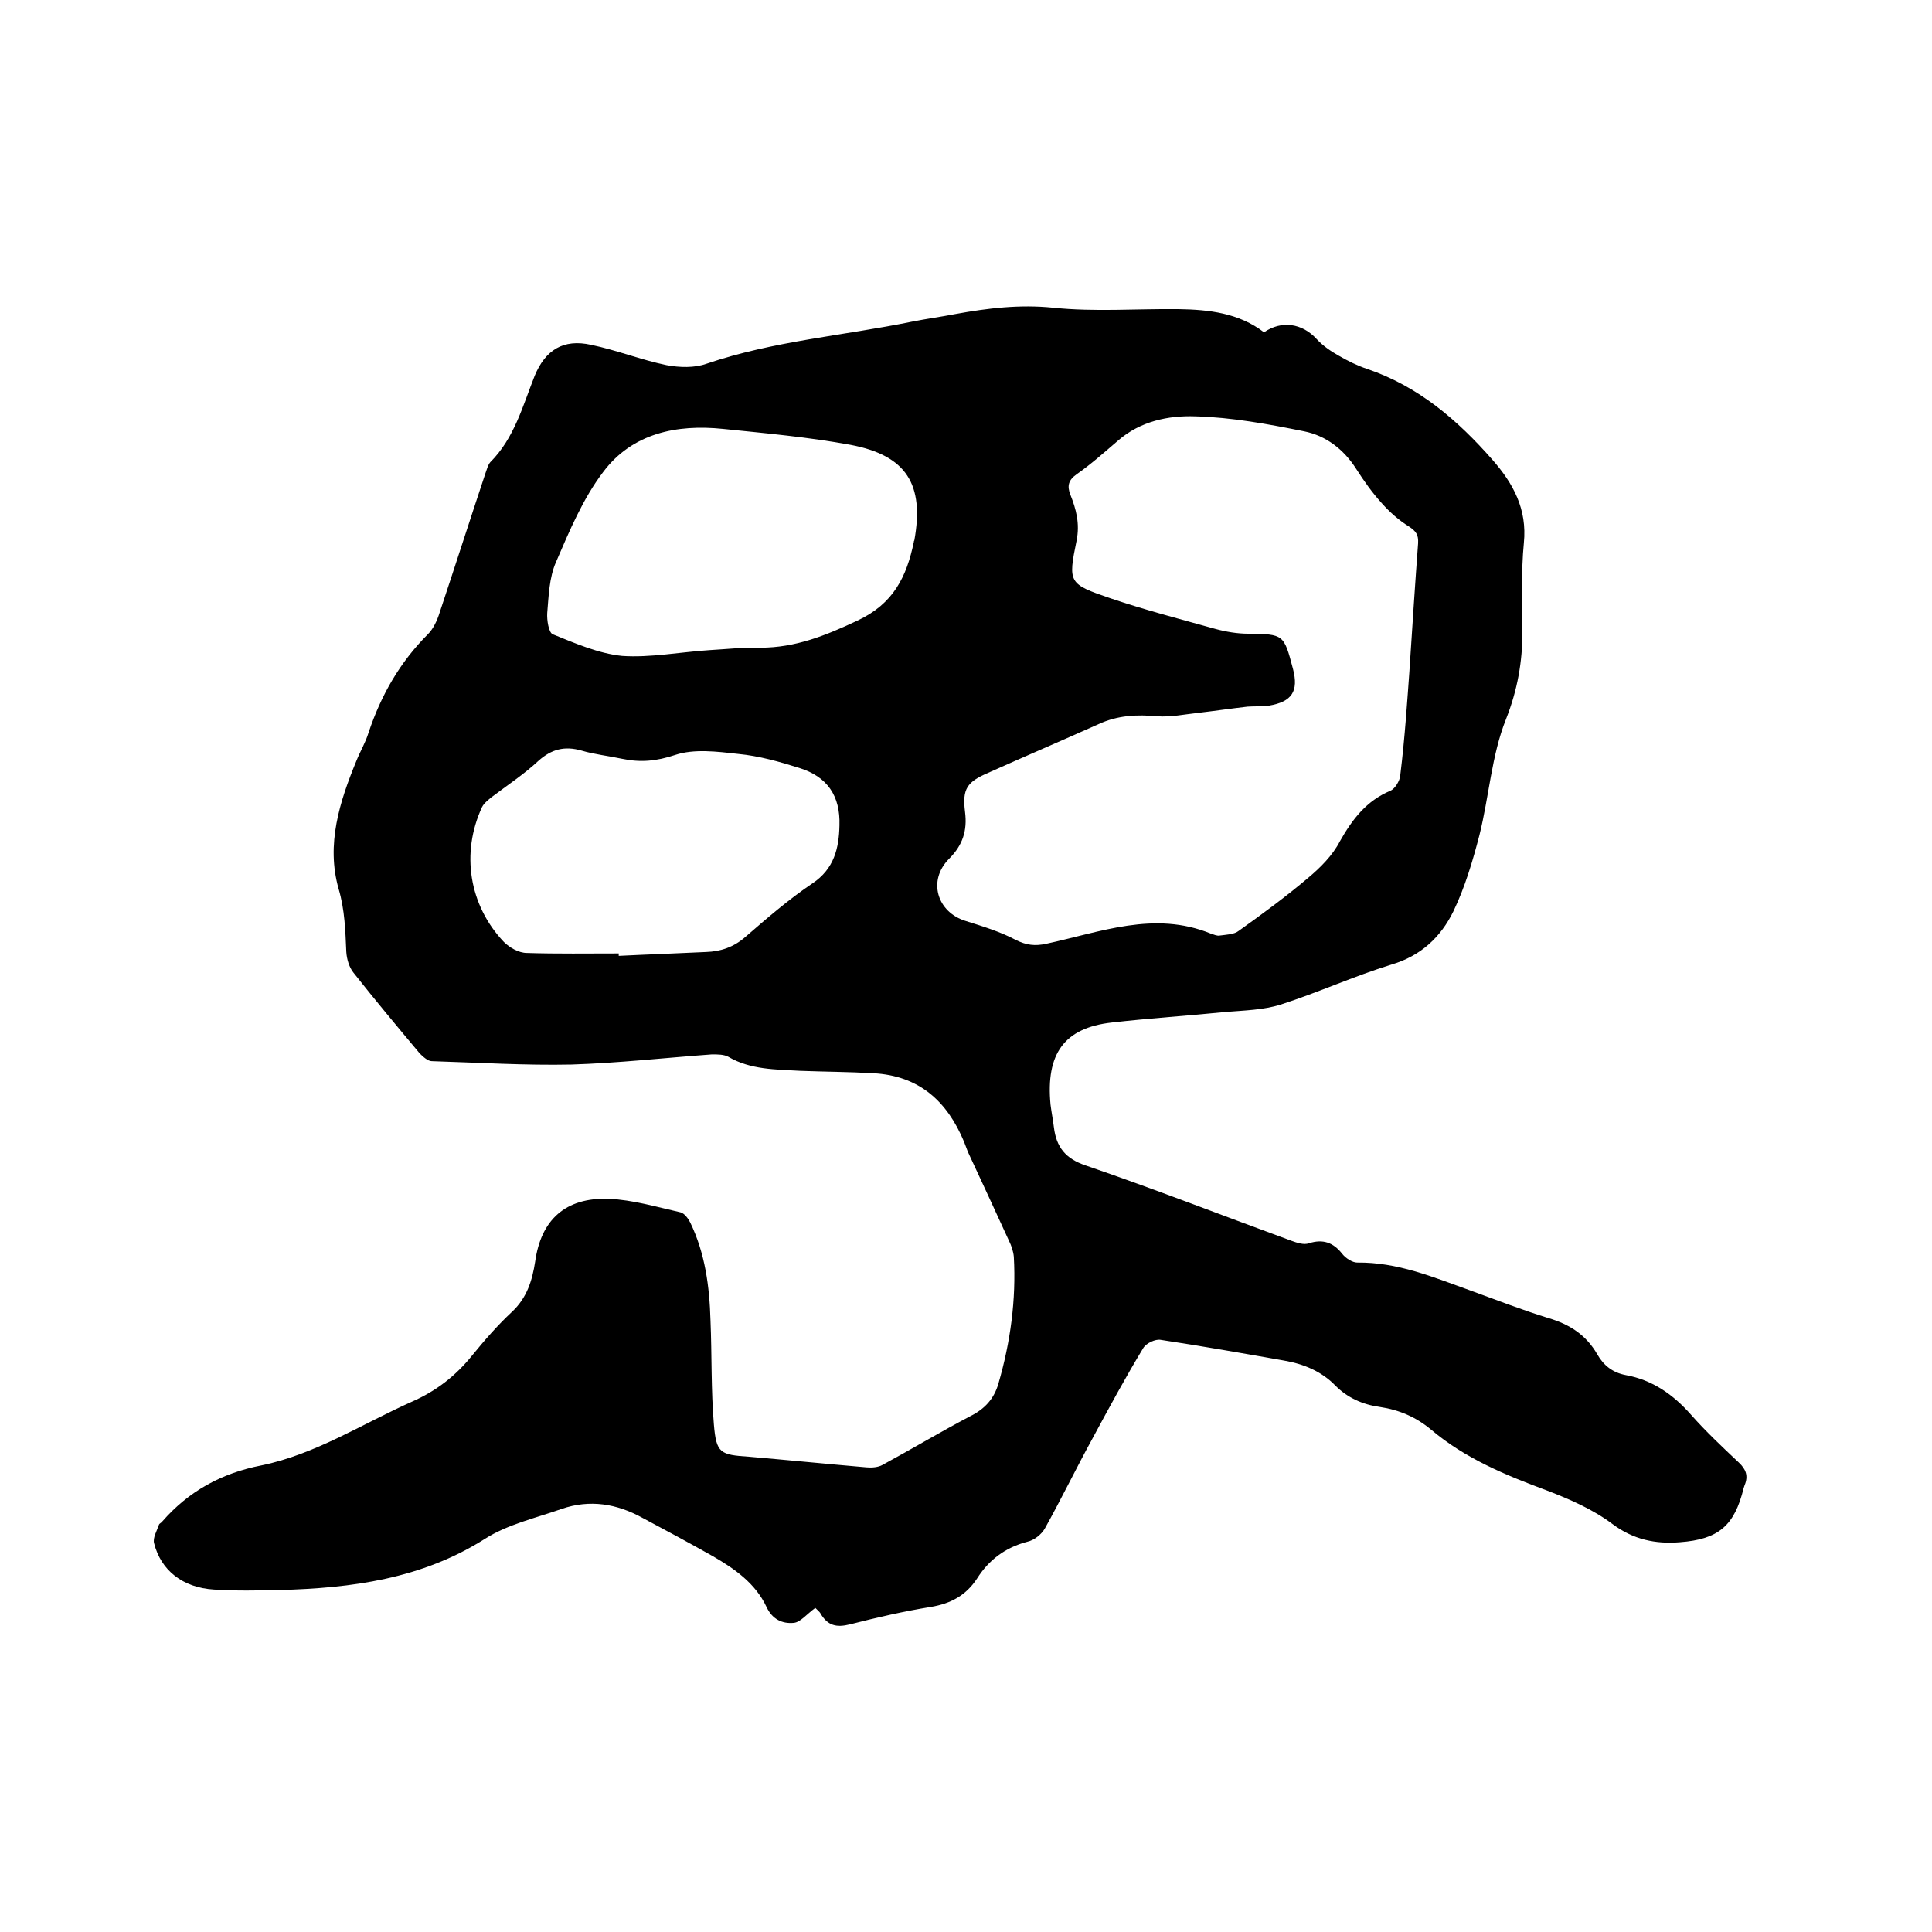 <svg enable-background="new 0 0 400 400" viewBox="0 0 400 400" xmlns="http://www.w3.org/2000/svg"><path d="m168.8 332.9c-1.8 1.3-3.1 3-4.5 3.1-2.3.2-4.4-.7-5.6-3.3-2.3-4.9-6.6-7.9-11.1-10.5-4.8-2.7-9.6-5.3-14.5-7.9-5.4-3-11-3.9-16.8-1.9-5.4 1.9-11.2 3.2-15.9 6.2-13.1 8.3-27.6 10.2-42.5 10.6-4.5.1-9.1.2-13.6-.1-6.5-.4-11-4-12.4-9.6-.3-1.1.6-2.6 1-3.8.1-.3.5-.4.7-.7 5.5-6.3 12.3-10 20.5-11.6 11.2-2.3 20.9-8.6 31.2-13.2 5-2.2 9-5.3 12.4-9.5 2.6-3.2 5.3-6.3 8.3-9.1 3.1-2.9 4.2-6.5 4.8-10.4 1.2-8.6 6.2-13.3 15.2-13 5 .2 10 1.7 14.9 2.8.8.2 1.6 1.3 2 2.1 3.1 6.4 4 13.3 4.2 20.3.3 7.2.1 14.4.7 21.5.5 6 1.3 6.3 7.3 6.7 8.1.7 16.2 1.5 24.3 2.2 1.1.1 2.4 0 3.3-.5 6.1-3.3 12.1-6.9 18.2-10.1 3-1.5 4.9-3.6 5.8-6.7 2.5-8.6 3.7-17.4 3.2-26.3-.1-1.1-.5-2.3-1-3.3-2.8-6.1-5.6-12.2-8.5-18.4-.3-.7-.5-1.4-.8-2.1-3.5-8.4-9.3-13.7-18.8-14.2-5.1-.3-10.1-.3-15.2-.5-5-.3-10.2-.2-14.8-2.9-.9-.5-2.2-.5-3.4-.5-9.7.7-19.4 1.8-29.1 2.1-9.6.2-19.2-.4-28.9-.7-.8 0-1.8-.9-2.5-1.6-4.6-5.5-9.2-11-13.7-16.7-.9-1.1-1.4-2.8-1.5-4.3-.2-4.4-.3-8.7-1.6-13.1-2.6-9.2.2-18 3.7-26.5.8-2 1.9-3.8 2.5-5.8 2.6-7.8 6.5-14.6 12.3-20.4 1.1-1.1 1.9-2.8 2.4-4.4 3.2-9.6 6.3-19.3 9.5-28.9.3-.8.5-1.7 1-2.3 5-5 6.7-11.6 9.2-17.9 2.2-5.3 5.9-7.7 11.7-6.4 5.3 1.1 10.3 3.1 15.6 4.2 2.7.5 5.8.6 8.3-.3 13.8-4.7 28.3-5.8 42.5-8.7 3-.6 6-1 9.1-1.6 6.6-1.2 13.2-2 20.1-1.3 8.6.9 17.3.2 26 .3 6.3.1 12.5.8 17.7 4.8 3.6-2.5 7.9-1.9 10.9 1.4 1.3 1.4 2.9 2.5 4.5 3.4 1.9 1.1 3.9 2.1 6 2.8 10.6 3.6 18.7 10.6 25.9 18.8 4.3 4.9 7.2 10.2 6.5 17.2-.6 6.1-.3 12.3-.3 18.4 0 6.2-1 12-3.4 18.1-3 7.5-3.5 16-5.5 24-1.4 5.4-3 10.8-5.4 15.8-2.6 5.3-6.7 9.2-12.8 11-7.8 2.4-15.2 5.8-23 8.3-3.5 1.1-7.5 1.2-11.2 1.5-7.9.8-15.8 1.3-23.7 2.2-9.9 1.1-13.7 6.5-12.7 17 .2 1.6.5 3.1.7 4.7.5 4.1 2.4 6.5 6.6 7.9 14.3 4.9 28.4 10.4 42.6 15.6 1.1.4 2.6.9 3.6.5 2.9-.9 5-.2 6.9 2.2.7.9 2.1 1.8 3.1 1.8 8.3-.1 15.7 3 23.2 5.7 5.5 2 10.9 4.1 16.4 5.8 4.4 1.3 7.8 3.5 10.1 7.5 1.3 2.3 3.2 3.8 5.9 4.3 5.5 1 9.8 4 13.5 8.2 3.1 3.5 6.5 6.7 9.9 9.9 1.5 1.4 2 2.8 1.2 4.7-.1.2-.1.4-.2.6-1.9 7.8-5.2 10.6-13.2 11.2-5 .4-9.6-.5-14-3.8-4-3-8.8-5.1-13.5-6.9-8.6-3.2-16.9-6.6-24-12.6-3.1-2.6-6.6-4.1-10.6-4.7-3.6-.5-6.7-1.9-9.2-4.4-2.9-3-6.6-4.5-10.6-5.2-8.5-1.5-17-3-25.6-4.3-1.1-.2-3 .7-3.6 1.7-3.7 6.1-7.1 12.4-10.5 18.7-3.4 6.2-6.5 12.6-9.9 18.7-.7 1.2-2.2 2.4-3.6 2.7-4.6 1.2-8 3.8-10.4 7.6-2.3 3.5-5.4 5.2-9.6 5.9-5.6.9-11.2 2.2-16.7 3.6-2.8.7-4.6.3-6.1-2.2-.1-.3-.8-.9-1.1-1.2zm123-193.9c.7-10.6 1.2-18.5 1.8-26.5.1-1.8-.4-2.5-1.9-3.5-2.1-1.3-4-3-5.6-4.8-2-2.2-3.7-4.6-5.3-7.1-2.6-4.1-6.3-6.9-10.8-7.8-7.4-1.5-15-2.9-22.5-3.1-5.6-.2-11.4 1-16 5-2.8 2.4-5.6 4.9-8.6 7-1.7 1.2-2 2.4-1.3 4.2 1.2 3 2 6 1.3 9.5-1.8 8.8-1.7 9 7.1 12 7.1 2.4 14.4 4.3 21.6 6.3 2.2.6 4.6 1 6.8 1 7.4.1 7.4.1 9.3 7.3 1.2 4.6-.2 6.8-5 7.6-1.5.2-3 .1-4.4.2-3.5.4-6.9.9-10.3 1.3-2.8.3-5.6.9-8.4.7-4.2-.4-8.2-.2-12.1 1.6-7.6 3.4-15.3 6.7-22.9 10.1-4.4 1.9-5.4 3.3-4.8 8.1.5 3.9-.5 6.9-3.3 9.7-4.5 4.5-2.5 11.1 3.5 12.9 3.5 1.1 7.1 2.2 10.3 3.9 2.2 1.1 4 1.3 6.3.8 11.2-2.4 22.4-6.9 34.1-2.1.6.2 1.3.5 1.8.4 1.4-.2 3-.2 4-1 4.9-3.5 9.8-7.1 14.4-11 2.5-2.1 5-4.6 6.5-7.5 2.6-4.6 5.5-8.4 10.5-10.5.9-.4 1.9-2 2-3.1 1-8.1 1.5-16.2 1.9-21.6zm-144.9-4.4c3.5-.2 7-.6 10.5-.5 7.3 0 13.5-2.5 20.1-5.6 7.5-3.5 10.2-9.1 11.7-16.3 0-.1 0-.2.1-.3 2.1-11.6-1.6-17.6-13.2-19.8-8.7-1.6-17.6-2.4-26.4-3.3-9.6-1-18.8.9-24.8 8.9-4.2 5.5-7 12.2-9.8 18.7-1.4 3.2-1.5 7-1.8 10.5-.1 1.5.3 4 1.1 4.4 4.7 1.9 9.5 4 14.4 4.5 5.8.4 12-.8 18.1-1.2zm-18.8 62.8v.5c6-.3 12-.5 18.1-.8 3-.1 5.7-1 8.1-3.1 4.5-3.9 9-7.8 13.9-11.1 4.5-3 5.5-7.3 5.6-12 .2-6.1-2.5-10.1-8.3-11.9-4.1-1.3-8.4-2.5-12.6-2.9-4.4-.5-9.2-1.1-13.1.2s-7.2 1.6-11 .8c-2.8-.6-5.7-.9-8.4-1.7-3.5-1-6.2-.3-8.9 2.1-3 2.8-6.5 5.1-9.8 7.6-.7.6-1.5 1.2-1.9 2-4.4 9.5-2.7 20.3 4.5 27.9 1.2 1.2 3.1 2.3 4.8 2.3 6.3.2 12.7.1 19 .1z"/></svg>
